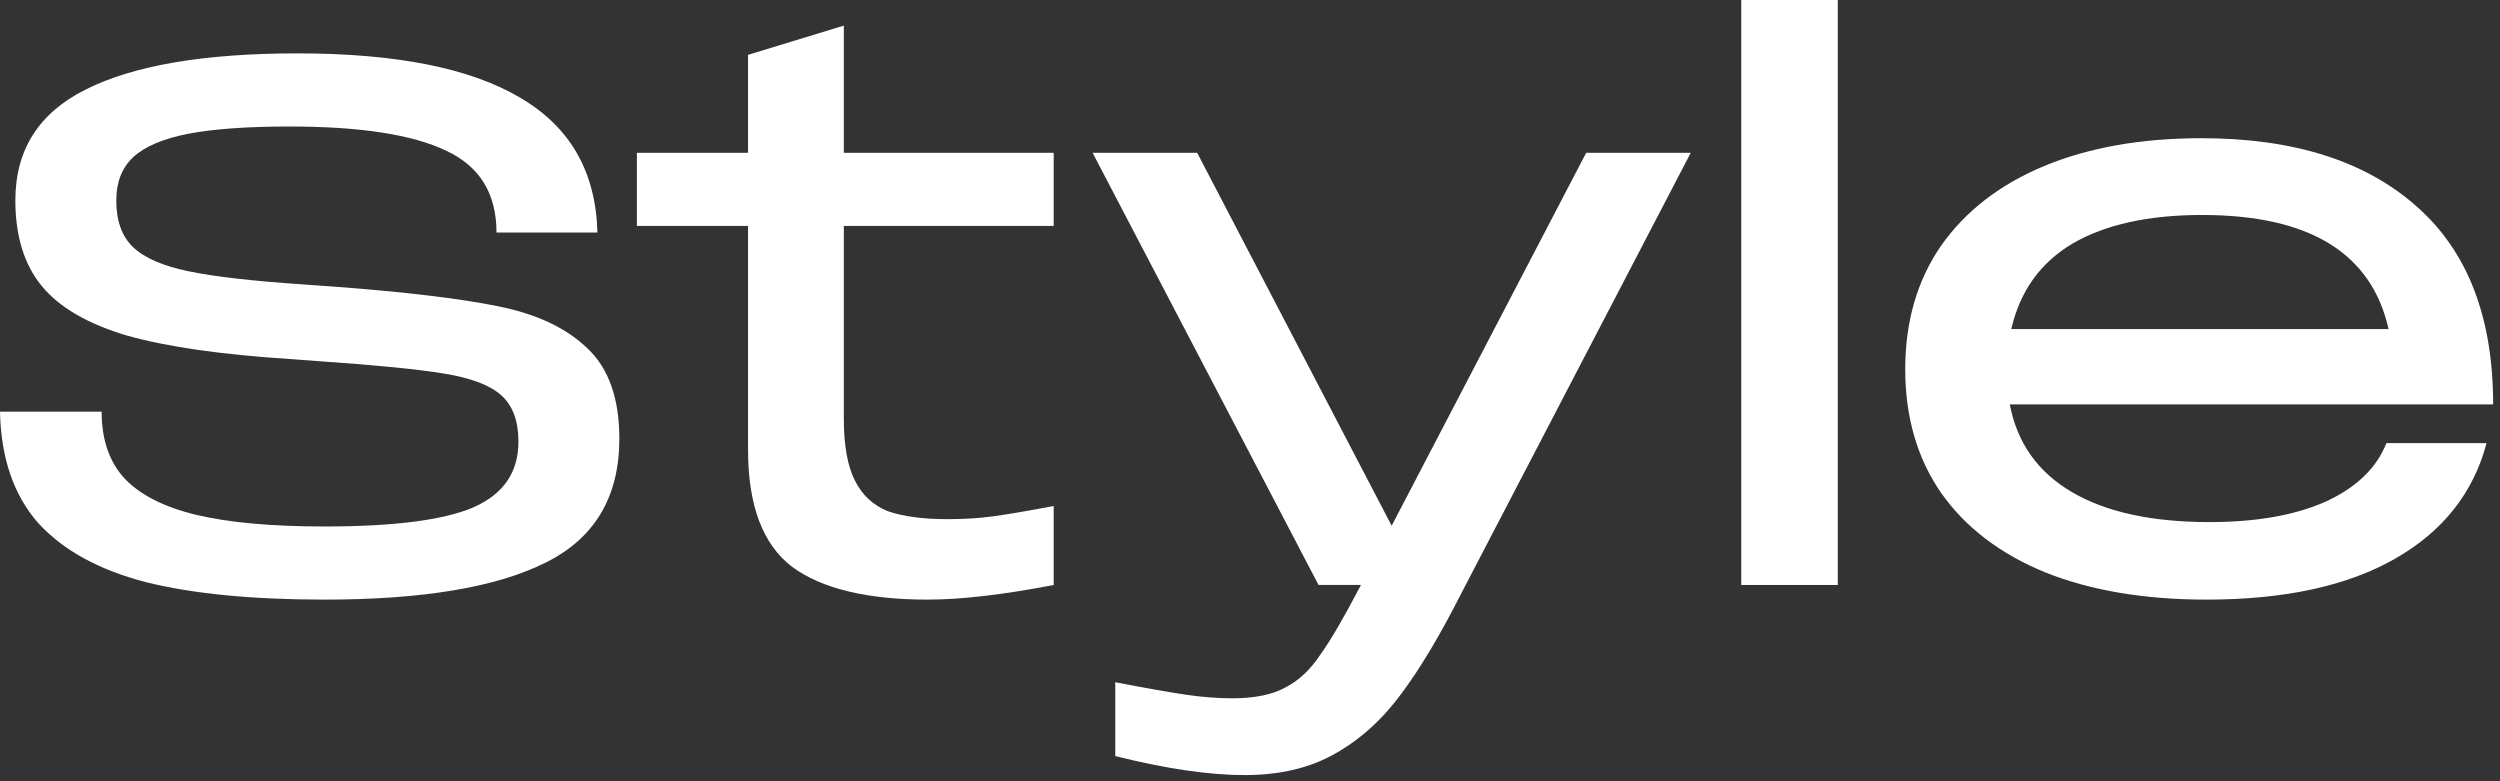 <svg width="128" height="40" viewBox="0 0 128 40" fill="none" xmlns="http://www.w3.org/2000/svg">
<rect x="0" y="0" width="128" height="40" fill="#333333" stroke="none"/>
<path d="M112.973 30.7C109.803 30.7 107.058 30.238 104.736 29.314C102.415 28.366 100.631 27.006 99.383 25.234C98.16 23.462 97.548 21.353 97.548 18.907C97.548 16.461 98.16 14.352 99.383 12.58C100.631 10.807 102.39 9.447 104.662 8.499C106.958 7.55 109.641 7.076 112.711 7.076C117.428 7.076 121.097 8.237 123.718 10.558C126.338 12.854 127.649 16.236 127.649 20.704H102.902C103.276 22.675 104.337 24.173 106.084 25.196C107.831 26.22 110.178 26.731 113.123 26.731C115.519 26.731 117.503 26.382 119.075 25.683C120.648 24.959 121.684 23.961 122.183 22.688H127.312C126.638 25.234 125.078 27.206 122.632 28.603C120.186 30.001 116.966 30.7 112.973 30.7ZM122.295 16.848C121.421 12.954 118.239 11.007 112.748 11.007C110.003 11.007 107.794 11.494 106.122 12.467C104.474 13.441 103.426 14.901 102.977 16.848H122.295Z" fill="white"/>
<path d="M89.153 0L94.095 0V29.951H89.153V0Z" fill="white"/>
<path d="M63.728 39.684C61.906 39.684 59.697 39.36 57.102 38.711V34.929C58.649 35.229 59.847 35.441 60.696 35.566C61.544 35.691 62.343 35.753 63.092 35.753C64.24 35.753 65.151 35.566 65.825 35.192C66.499 34.842 67.085 34.293 67.584 33.544C68.108 32.821 68.807 31.622 69.681 29.95H67.509L55.941 7.824H61.295L71.253 26.918L81.212 7.824H86.565L74.847 30.325C73.749 32.496 72.713 34.231 71.74 35.529C70.766 36.851 69.631 37.875 68.333 38.599C67.06 39.322 65.525 39.684 63.728 39.684Z" fill="white"/>
<path d="M47.51 30.7C44.39 30.7 42.069 30.138 40.546 29.015C39.049 27.867 38.3 25.87 38.3 23.025V11.569H32.609V7.825H38.3V2.808L43.204 1.311V7.825L53.949 7.825V11.569H43.204V21.452C43.204 22.8 43.392 23.848 43.766 24.597C44.14 25.346 44.702 25.87 45.451 26.17C46.224 26.444 47.248 26.581 48.521 26.581C49.369 26.581 50.155 26.532 50.879 26.432C51.603 26.332 52.626 26.157 53.949 25.907V29.951C51.353 30.45 49.207 30.7 47.51 30.7Z" fill="white"/>
<path d="M16.623 30.7C12.904 30.7 9.846 30.4 7.45 29.801C5.054 29.177 3.22 28.166 1.947 26.769C0.699 25.346 0.05 23.449 0 21.078H5.204C5.204 22.501 5.591 23.636 6.365 24.485C7.163 25.334 8.386 25.958 10.034 26.357C11.706 26.756 13.902 26.956 16.623 26.956C20.167 26.956 22.7 26.631 24.223 25.983C25.77 25.309 26.544 24.186 26.544 22.613C26.544 21.565 26.257 20.779 25.683 20.255C25.109 19.73 24.135 19.356 22.762 19.131C21.415 18.907 19.281 18.695 16.36 18.495L14.863 18.383C11.344 18.158 8.561 17.759 6.514 17.185C4.493 16.586 3.033 15.737 2.134 14.639C1.235 13.541 0.786 12.081 0.786 10.258C0.786 7.663 1.997 5.766 4.418 4.568C6.864 3.345 10.47 2.733 15.237 2.733C20.304 2.733 24.11 3.495 26.656 5.017C29.202 6.515 30.512 8.811 30.587 11.906H25.421C25.421 9.909 24.559 8.511 22.837 7.713C21.115 6.889 18.445 6.477 14.826 6.477C12.654 6.477 10.919 6.602 9.622 6.852C8.349 7.101 7.413 7.501 6.814 8.05C6.24 8.599 5.953 9.335 5.953 10.258C5.953 11.307 6.24 12.105 6.814 12.655C7.388 13.204 8.336 13.616 9.659 13.89C10.982 14.165 12.941 14.389 15.537 14.564L17.109 14.676C20.778 14.951 23.586 15.288 25.533 15.687C27.505 16.086 29.027 16.81 30.1 17.858C31.174 18.882 31.71 20.417 31.71 22.463C31.71 25.458 30.437 27.58 27.892 28.828C25.371 30.076 21.614 30.7 16.623 30.7Z" fill="white"/>
</svg>

